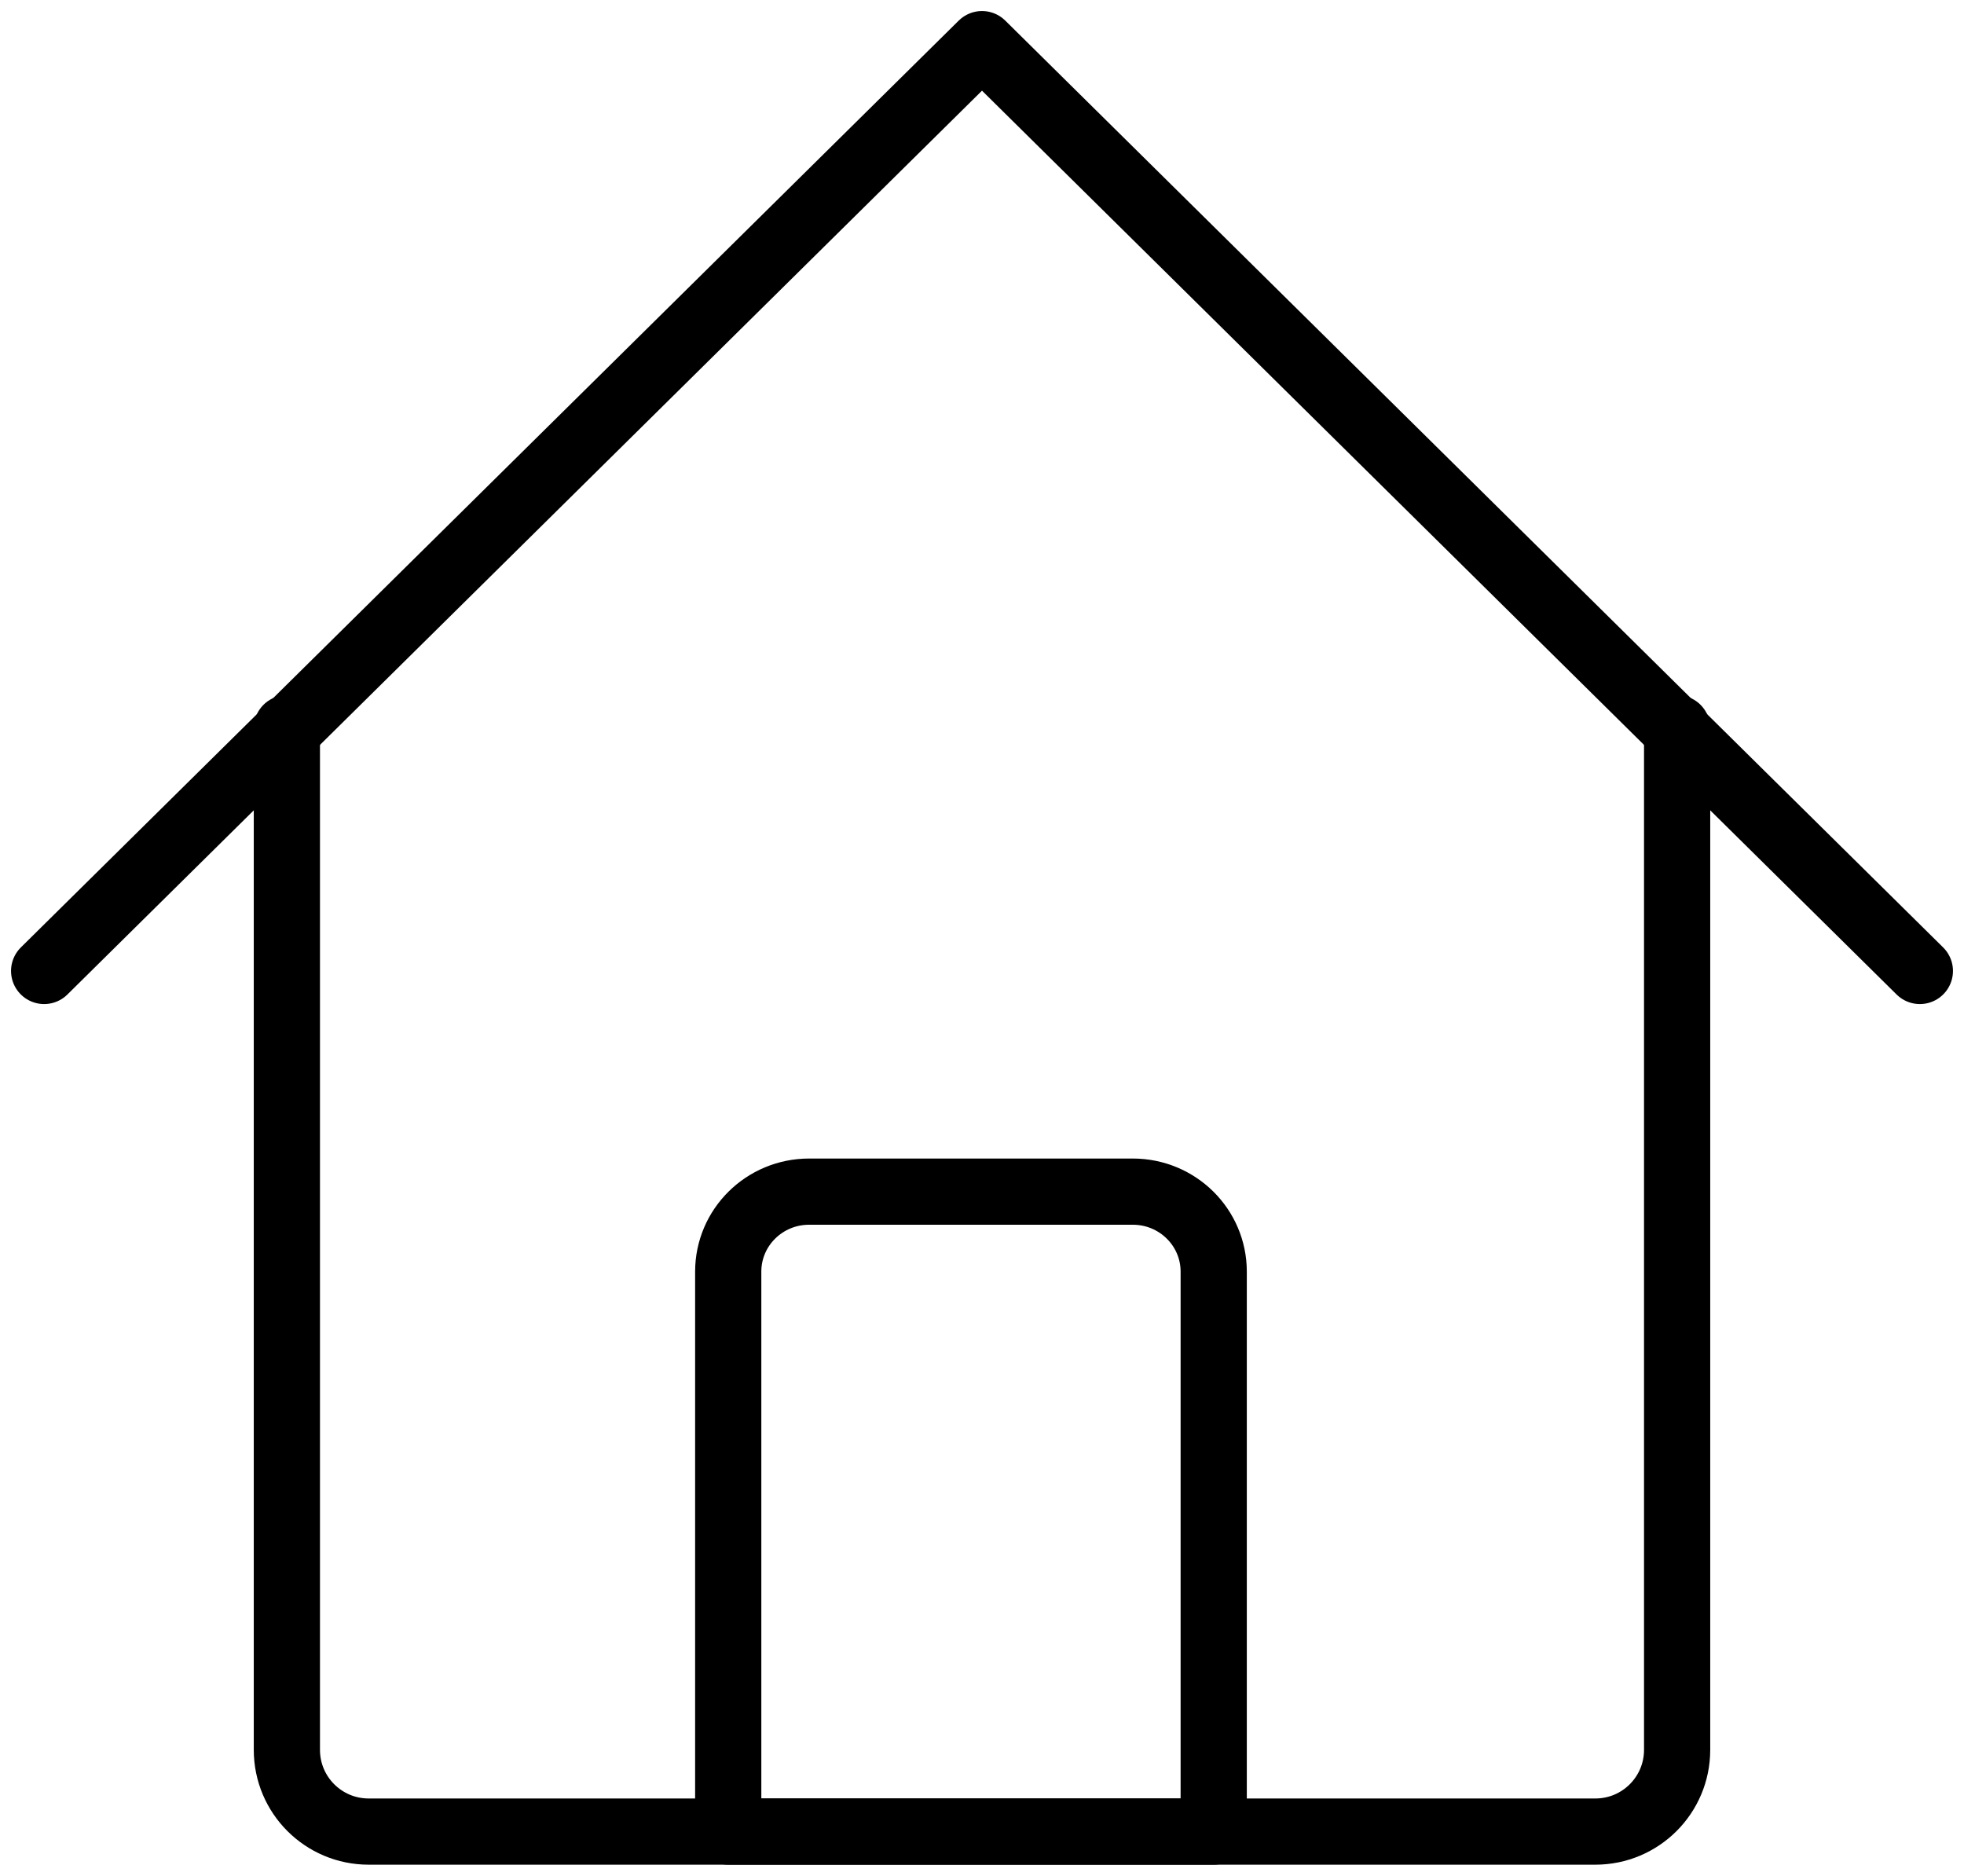 <?xml version="1.0" encoding="UTF-8"?>
<svg width="89px" height="85px" viewBox="0 0 89 85" version="1.1" xmlns="http://www.w3.org/2000/svg" xmlns:xlink="http://www.w3.org/1999/xlink">
    <title>fassade</title>
    <g id="Desktop" stroke="none" stroke-width="1" fill="none" fill-rule="evenodd" stroke-linecap="round" stroke-linejoin="round">
        <g id="Desktop-HD-V3-Copy" transform="translate(-991, -2087)" stroke="#000000" stroke-width="3">
            <g id="features" transform="translate(0, 1801)">
                <g id="icons" transform="translate(132.5, 266.734)">
                    <g id="fassade" transform="translate(860.5, 21.266)">
                        <path d="M11,31 L11,77.296 C11,79.343 12.658,81 14.706,81 L70.294,81 C72.342,81 74,79.343 74,77.296 L74,31" id="Stroke-1"></path>
                        <polyline id="Stroke-3" points="0 42 42.5 0 85 42"></polyline>
                        <path d="M34.667,52 L49.333,52 C51.359,52 53,53.622 53,55.625 L53,81 L31,81 L31,55.625 C31,53.622 32.641,52 34.667,52 Z" id="Stroke-5"></path>
                    </g>
                </g>
            </g>
        </g>
    </g>
</svg>